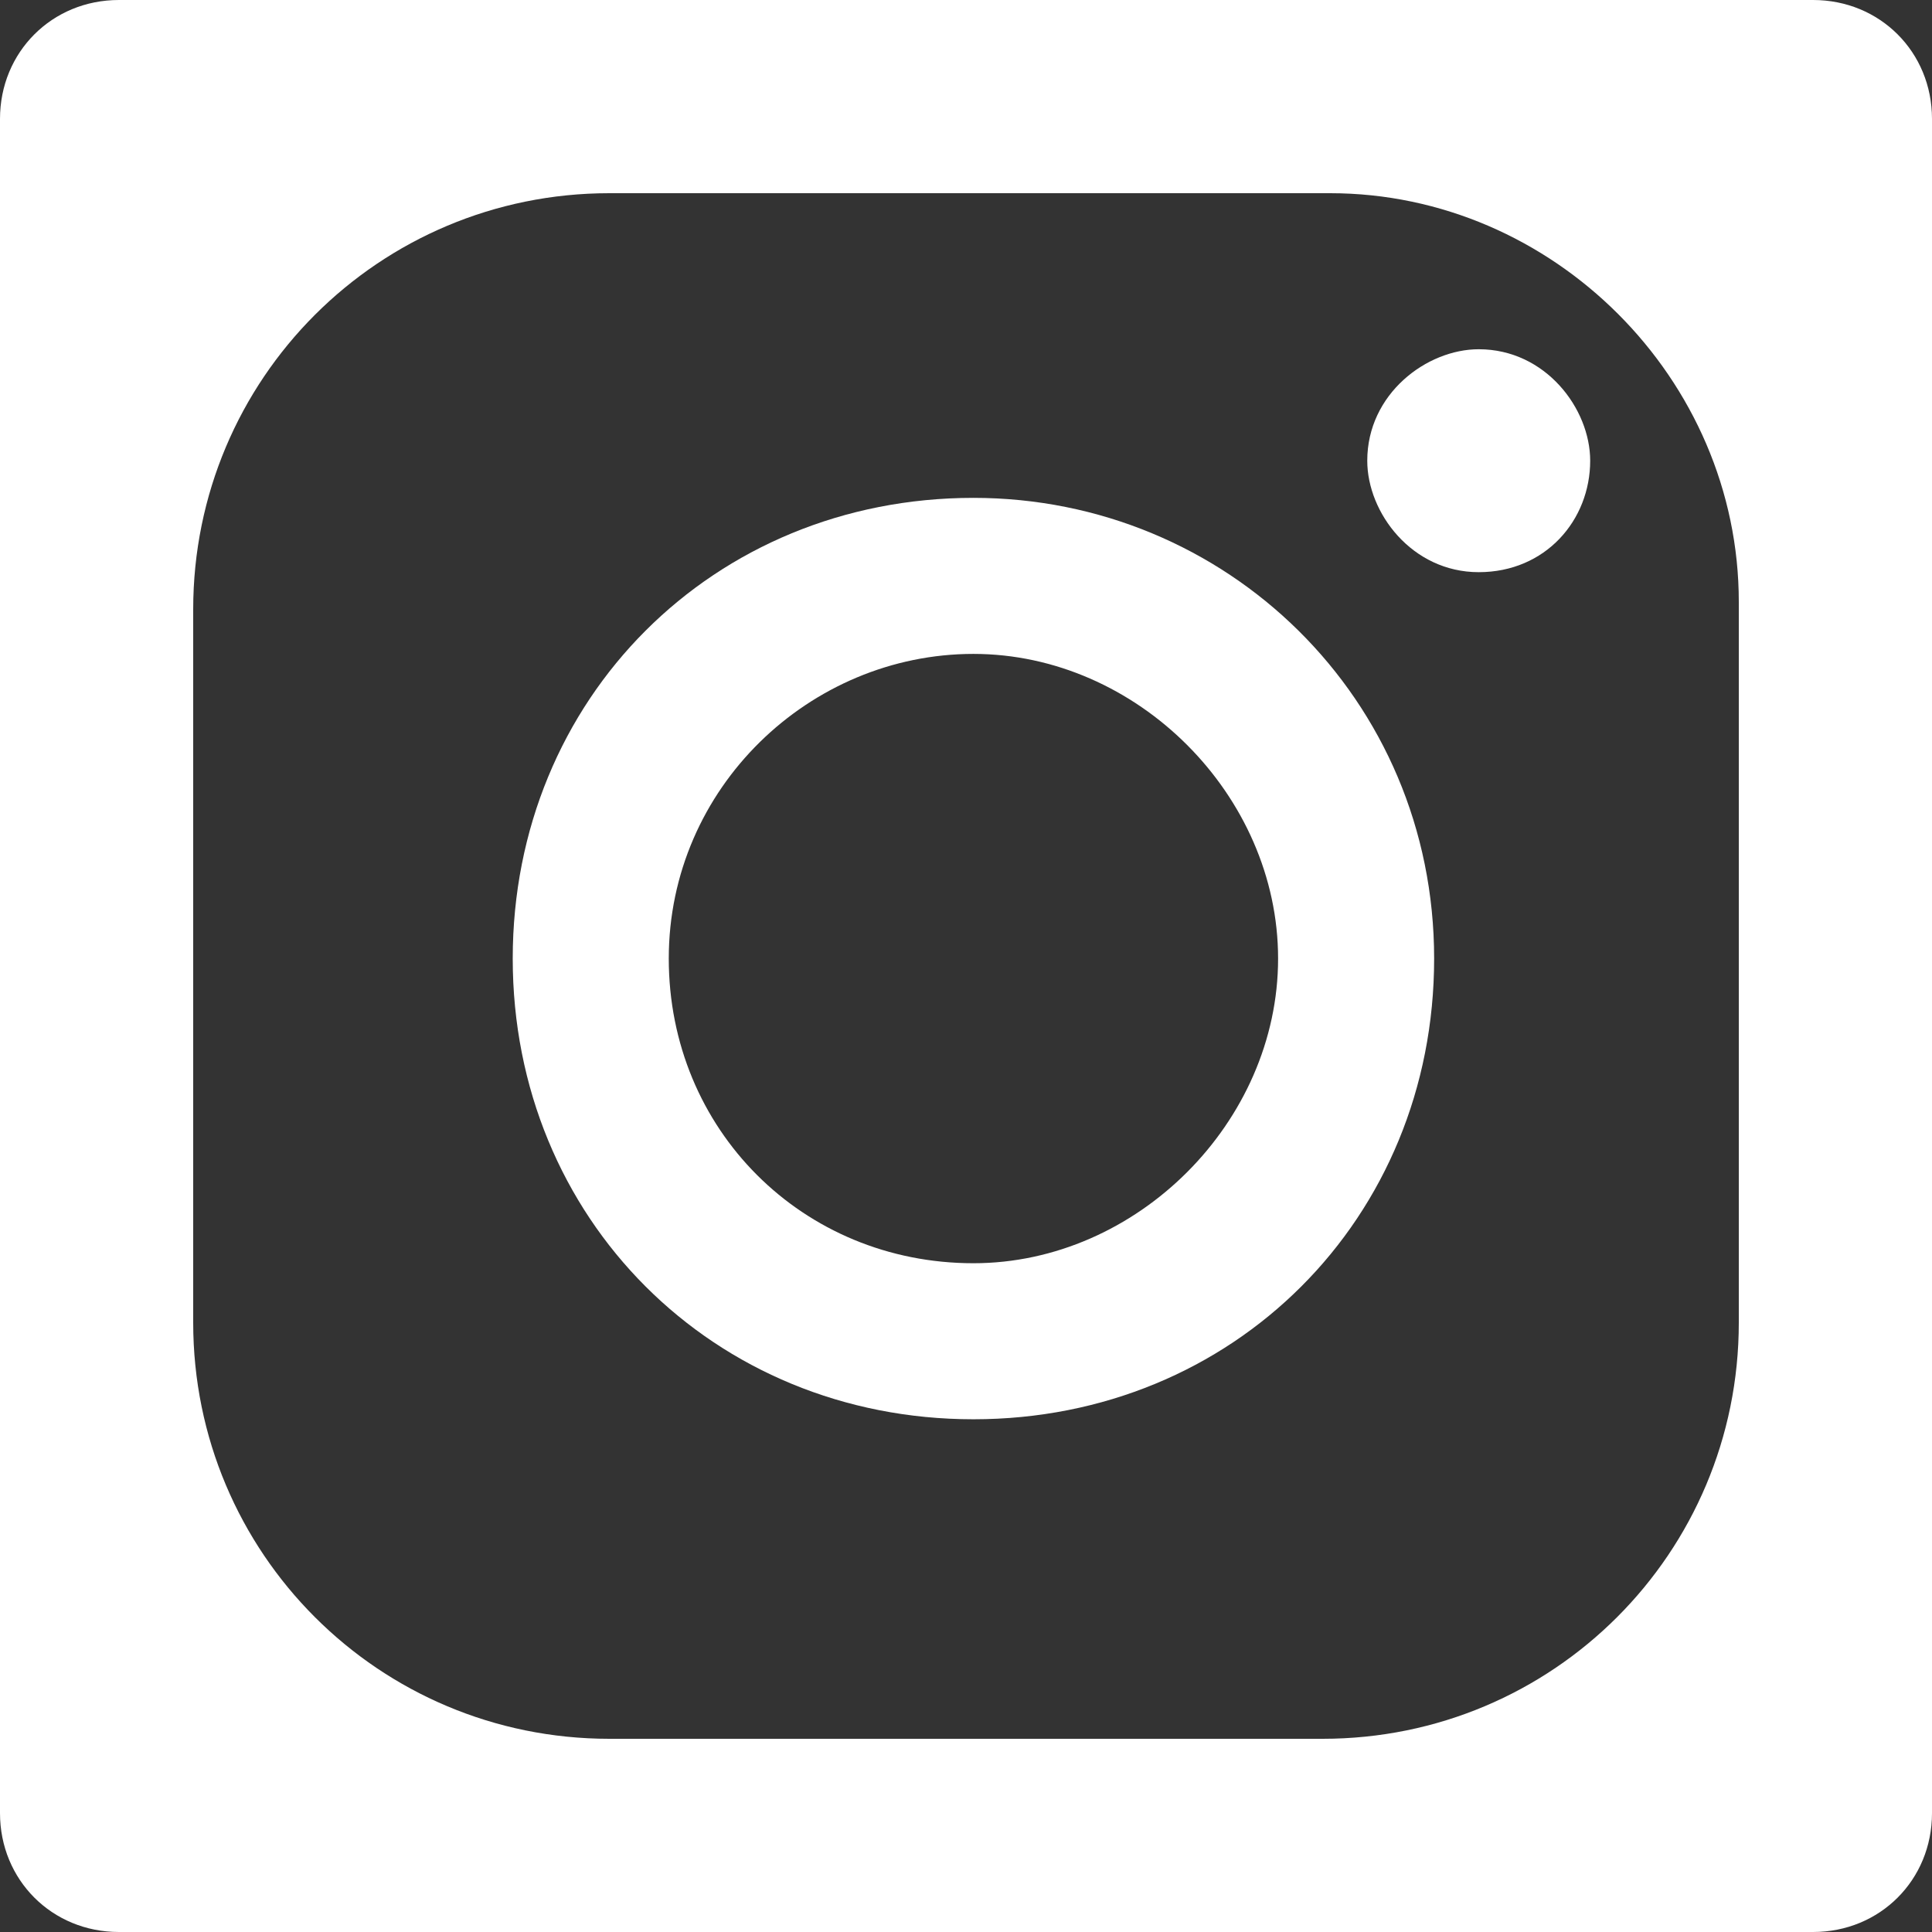 <?xml version="1.0" encoding="utf-8"?>
<!-- Generator: Adobe Illustrator 25.0.0, SVG Export Plug-In . SVG Version: 6.00 Build 0)  -->
<svg version="1.1" id="Ebene_1" xmlns="http://www.w3.org/2000/svg" xmlns:xlink="http://www.w3.org/1999/xlink" x="0px" y="0px"
	 viewBox="0 0 26 26" style="enable-background:new 0 0 26 26;" xml:space="preserve">
<rect x="0" y="0" width="26" height="26" fill="#333333" stroke="none"/>
<style type="text/css">
	.st0{fill:#FFFFFF;}
</style>
<desc>Created with Sketch.</desc>
<g>
	<path class="st0" d="M13.1,6.7c-3.5,0-6.2,2.7-6.2,6.2s2.7,6.2,6.2,6.2s6.2-2.7,6.2-6.2S16.5,6.7,13.1,6.7z M13.1,17
		C10.8,17,9,15.2,9,12.9s1.9-4.1,4.1-4.1s4.1,1.9,4.1,4.1S15.3,17,13.1,17z"/>
	<path class="st0" d="M19.9,4.7c-0.7,0-1.5,0.6-1.5,1.5c0,0.7,0.6,1.5,1.5,1.5s1.5-0.7,1.5-1.5C21.4,5.5,20.8,4.7,19.9,4.7z"/>
	<path class="st0" d="M24.4,0H1.6C0.7,0,0,0.7,0,1.6v22.8C0,25.3,0.7,26,1.6,26h22.8c0.9,0,1.6-0.7,1.6-1.6V1.6
		C26,0.7,25.3,0,24.4,0z M23.4,17.8c0,3.1-2.5,5.6-5.6,5.6H8.2c-3.1,0-5.6-2.5-5.6-5.6V8.2c0-3.1,2.5-5.6,5.6-5.6h9.7
		c3,0,5.5,2.5,5.5,5.5V17.8z"/>
</g>
</svg>
